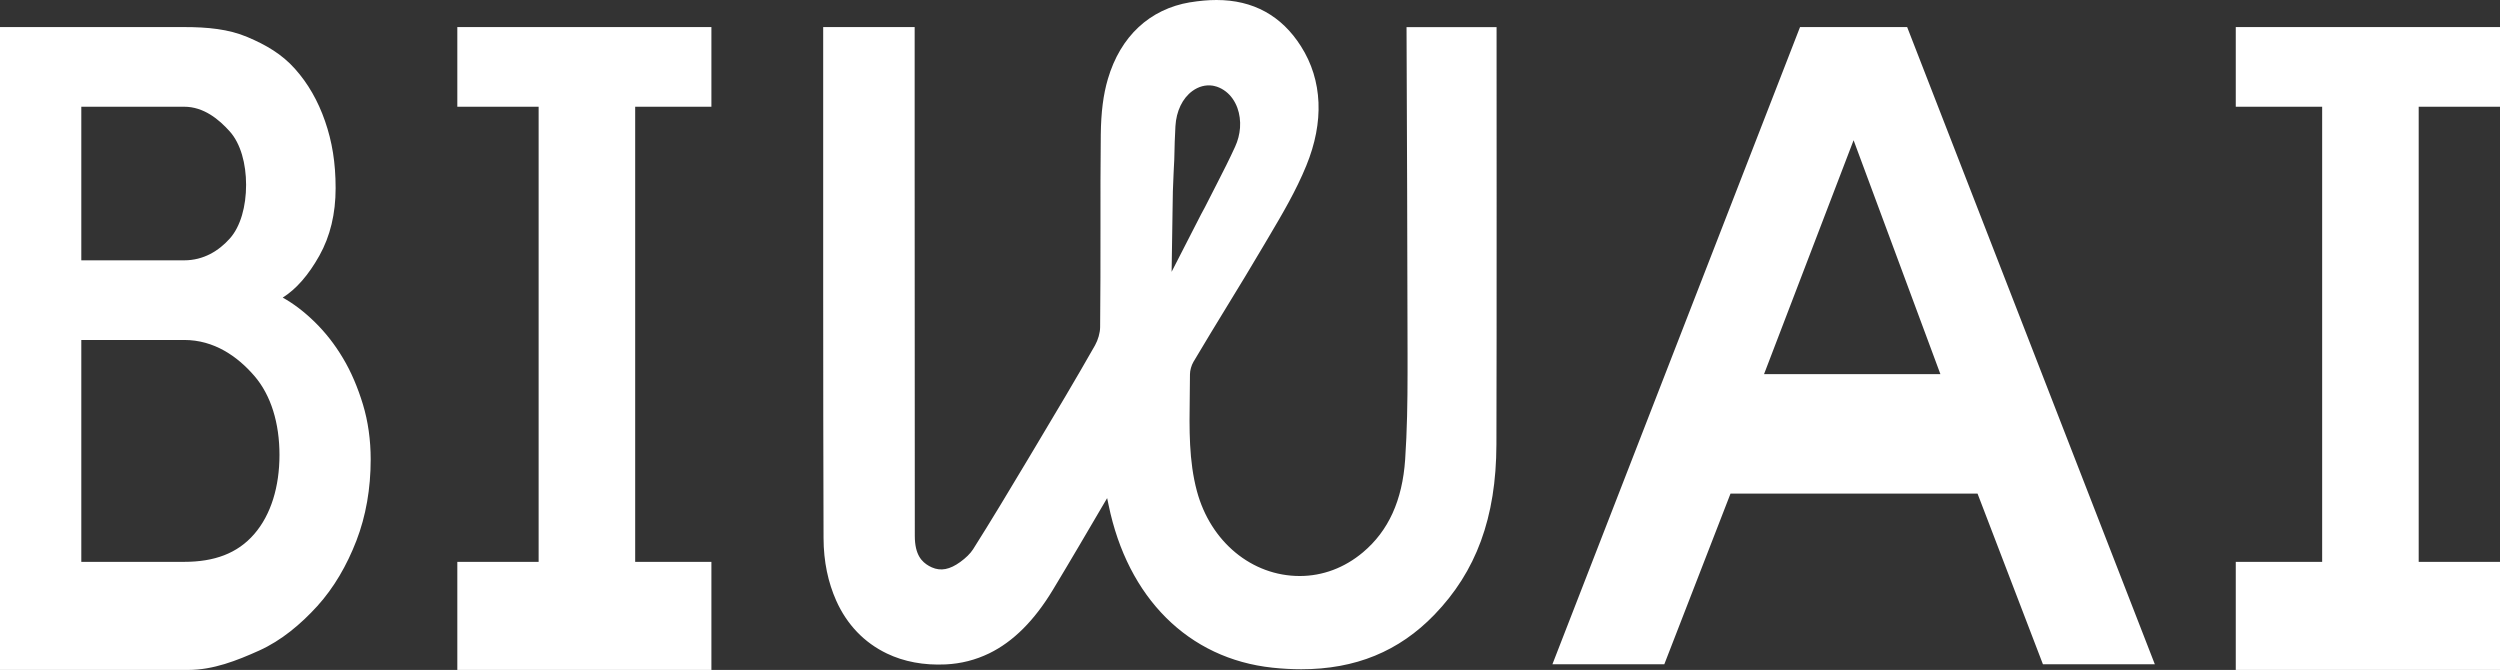 <svg xmlns="http://www.w3.org/2000/svg" width="153" height="41" viewBox="0 0 153 41" fill="none"><rect x="0" y="0" width="153" height="41" fill="#333333" stroke="none"/><path d="M4.976 20.806H11.273C13.102 20.806 14.529 21.806 15.558 22.996C16.591 24.187 17.104 25.907 17.104 27.839C17.104 29.772 16.591 31.495 15.558 32.686C14.529 33.877 13.102 34.385 11.273 34.385H4.976V20.806ZM4.976 6.532H11.273C12.47 6.532 13.4 7.305 14.063 8.046C14.728 8.791 15.061 10.013 15.061 11.315C15.061 12.617 14.728 13.857 14.063 14.599C13.397 15.344 12.467 15.932 11.273 15.932H4.976V6.532ZM0 1.657V41H11.522C13.049 41 14.495 40.429 15.857 39.816C17.219 39.203 18.407 38.204 19.421 37.09C20.435 35.972 21.231 34.597 21.812 33.09C22.394 31.582 22.686 29.904 22.686 28.118C22.686 26.927 22.527 25.796 22.213 24.755C21.896 23.714 21.492 22.756 20.991 21.921C20.494 21.085 19.918 20.35 19.272 19.717C18.625 19.083 17.968 18.582 17.303 18.213C18.133 17.69 18.88 16.834 19.545 15.647C20.211 14.456 20.54 13.081 20.54 11.517C20.54 9.954 20.326 8.662 19.893 7.416C19.461 6.17 18.849 5.101 18.049 4.209C17.253 3.315 16.28 2.747 15.132 2.263C13.988 1.779 12.697 1.657 11.27 1.657H0ZM27.988 1.657V6.532H32.964V34.385H27.988V41H43.538V34.385H38.873V6.532H43.538V1.657H27.988ZM113.44 8.582L118.752 22.895H107.96L113.44 8.582ZM110.162 1.657L95.008 40.652H101.856L105.908 30.207H121.025L125.027 40.652H131.875L116.718 1.657H110.162ZM136.829 1.657V6.532H142.116V34.385H136.829V41H153V34.385H148.024V6.532H153V1.657H136.829ZM71.765 12.597C71.768 12.335 71.772 12.078 71.778 11.817V11.747C71.784 11.361 71.818 10.985 71.824 10.605C71.828 10.33 71.859 10.055 71.865 9.777C71.88 8.976 71.902 8.321 71.936 7.726C71.989 6.796 72.369 6.013 72.972 5.571C73.354 5.292 73.784 5.177 74.222 5.243L74.334 5.268C74.387 5.282 74.43 5.292 74.474 5.306C74.667 5.372 74.856 5.473 75.024 5.605C75.329 5.842 75.575 6.187 75.727 6.601C75.864 6.977 75.92 7.402 75.889 7.827C75.858 8.224 75.758 8.61 75.59 8.976C75.245 9.735 74.863 10.487 74.502 11.19C74.253 11.688 73.986 12.193 73.734 12.694C73.662 12.837 73.578 12.976 73.507 13.115L71.703 16.635L71.765 12.597ZM72.838 0.139C70.36 0.554 68.568 2.225 67.8 4.84C67.52 5.793 67.384 6.869 67.368 8.227C67.346 10.156 67.346 12.081 67.349 14.01C67.349 15.984 67.349 18.024 67.328 20.026C67.325 20.368 67.2 20.803 67.017 21.13C65.835 23.212 64.585 25.305 63.375 27.328L62.924 28.083C61.733 30.075 60.66 31.864 59.55 33.619C59.385 33.877 59.105 34.152 58.76 34.399C58.123 34.858 57.578 34.966 57.028 34.723C56.972 34.695 56.91 34.67 56.854 34.636C56.425 34.388 55.986 33.974 55.986 32.794C55.983 25.162 55.977 17.534 55.977 9.905V1.657H50.379V18.018C50.379 23.007 50.385 27.937 50.401 32.926C50.404 34.381 50.684 35.649 51.172 36.749C51.831 38.232 52.901 39.336 54.282 39.997C55.314 40.492 56.524 40.725 57.874 40.662C58.822 40.617 59.709 40.387 60.536 39.987C62.01 39.27 63.3 37.981 64.439 36.094C65.518 34.308 66.587 32.477 67.623 30.712C67.67 30.635 67.71 30.562 67.757 30.485C67.785 30.632 67.819 30.767 67.847 30.91C69.01 36.571 72.717 40.318 77.888 40.864C78.489 40.927 79.08 40.958 79.639 40.958C82.951 40.958 85.62 39.865 87.787 37.619C90.328 34.987 91.569 31.701 91.581 27.192C91.603 21.256 91.59 1.661 91.59 1.661H86.08L86.117 11.58C86.117 15.013 86.142 18.237 86.142 21.67V22.826C86.142 24.57 86.114 26.377 85.996 28.114C85.825 30.632 84.97 32.494 83.412 33.803C82.286 34.75 80.945 35.252 79.546 35.252C76.62 35.252 74.088 33.166 73.252 30.061C72.754 28.208 72.785 26.276 72.813 24.229C72.823 23.787 72.826 23.341 72.826 22.902C72.826 22.669 72.913 22.363 73.034 22.154C73.718 20.998 74.418 19.852 75.115 18.71C75.839 17.527 76.589 16.301 77.307 15.076L77.68 14.445C78.486 13.084 79.316 11.678 79.944 10.142C80.495 8.798 80.743 7.496 80.691 6.27C80.638 5.031 80.283 3.875 79.621 2.834C78.43 0.954 76.688 0 74.449 0C73.939 0 73.41 0.049 72.829 0.143" fill="white"></path></svg>